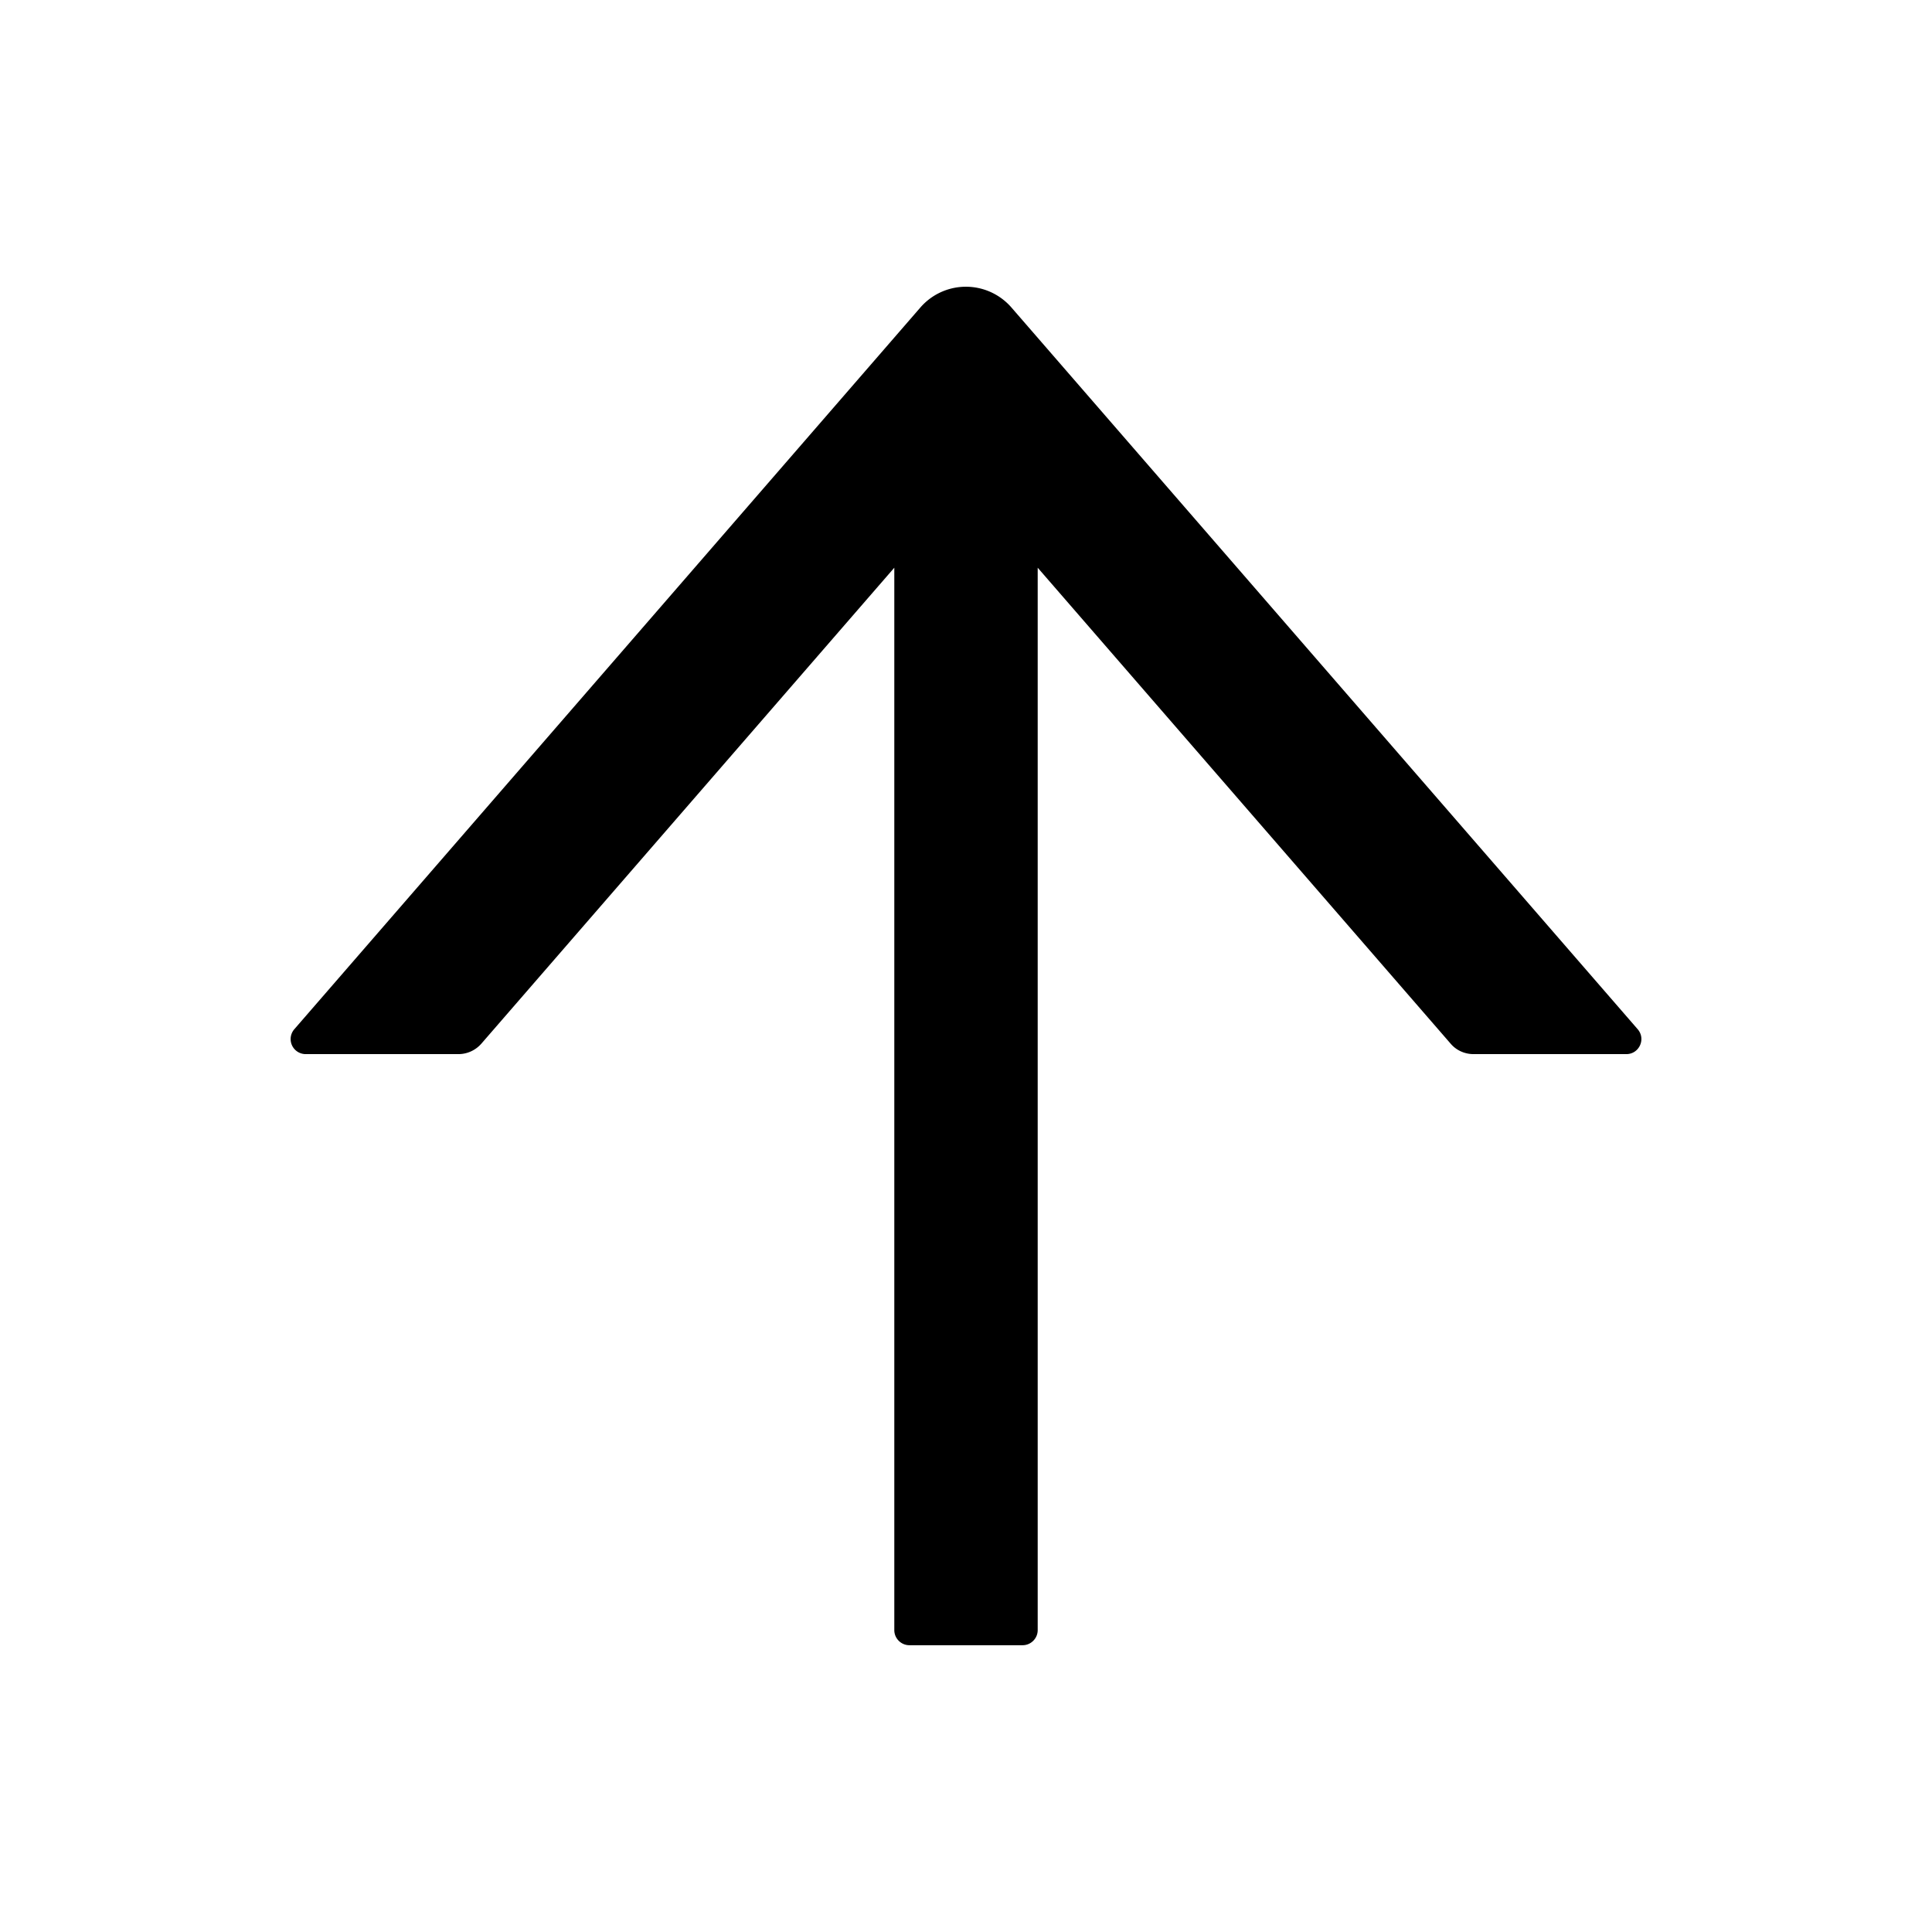            <svg class="trend-icon" viewBox="0 0 1024 1024" width="16" height="16" fill="currentColor">
              <path d="M868 545.5L536.1 163a31.96 31.96 0 0 0-48.3 0L156 545.5a7.97 7.97 0 0 0 6 13.2h81c4.6 0 9-2 12.1-5.5L474 300.9V864c0 4.4 3.6 8 8 8h60c4.4 0 8-3.6 8-8V300.9l218.9 252.3c3 3.5 7.4 5.5 12.1 5.5h81c6.8 0 10.5-8 6-13.2z"></path>
            </svg>